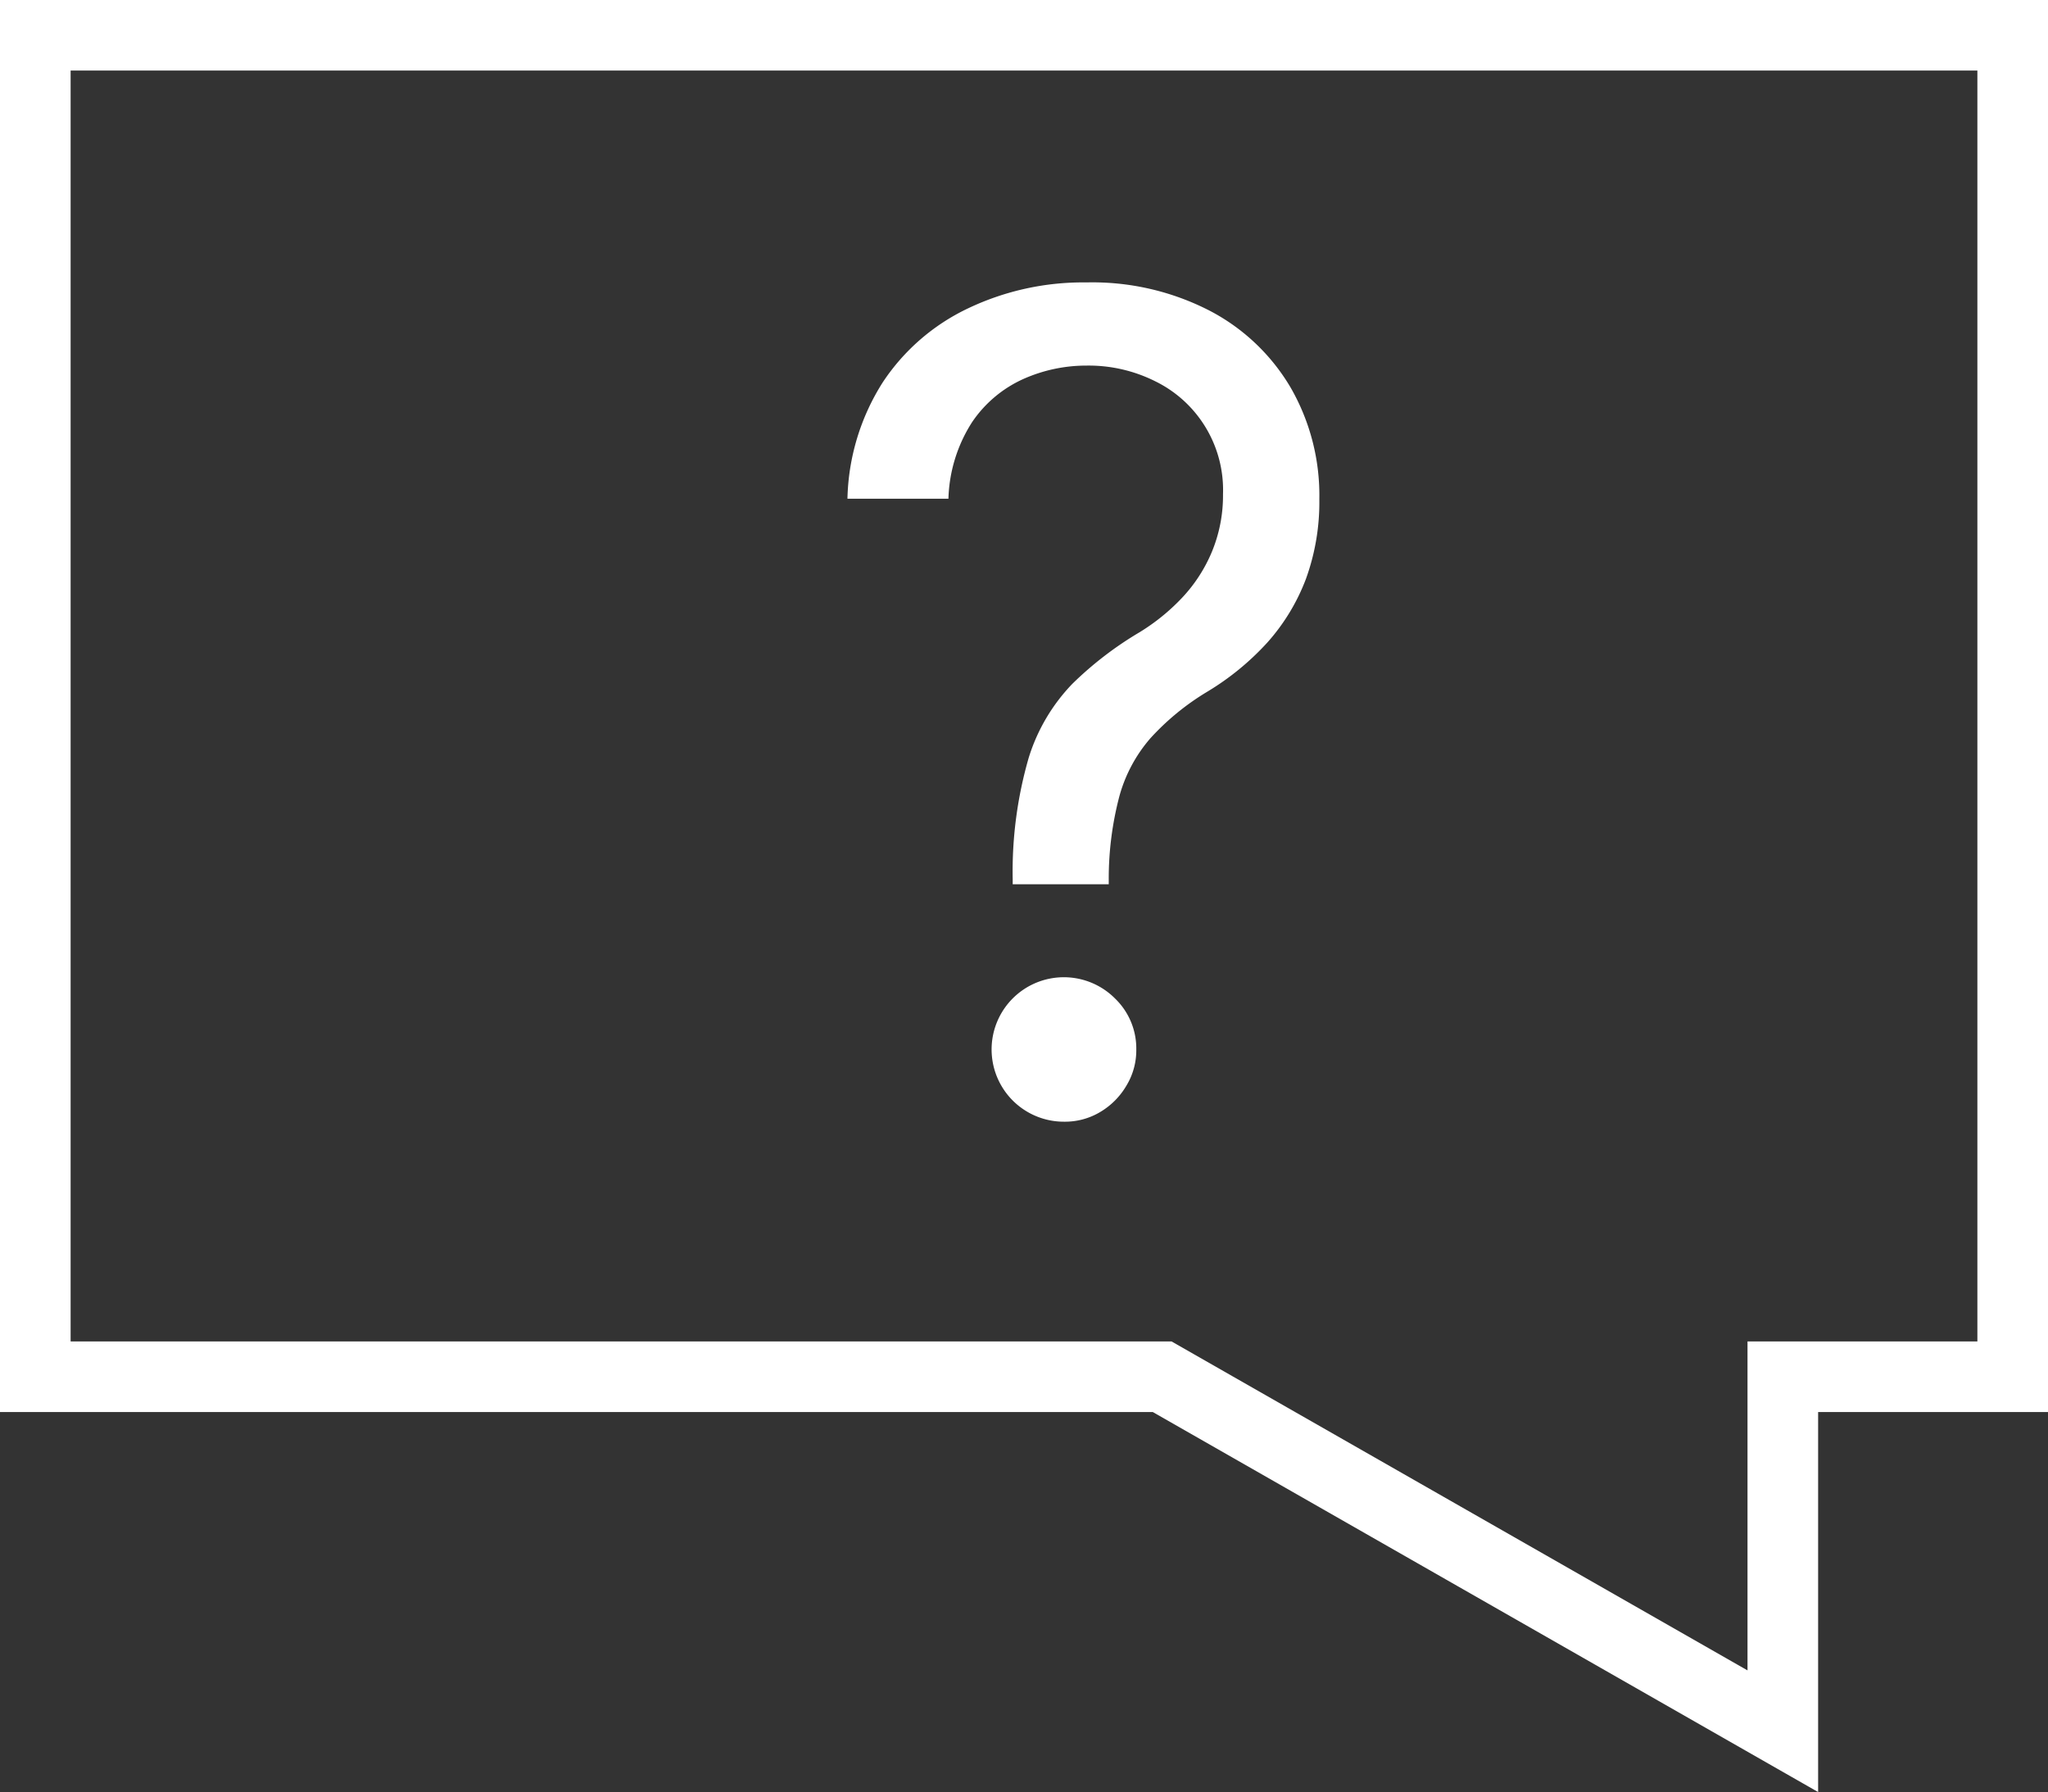 <svg xmlns="http://www.w3.org/2000/svg" xmlns:xlink="http://www.w3.org/1999/xlink" width="29" height="25.382" viewBox="0 0 29 25.382">
  <rect x="0" y="0" width="29" height="25.382" fill="#333333" stroke="none"/>
  <defs>
    <clipPath id="clip-path">
      <rect id="Rectangle_248" data-name="Rectangle 248" width="29" height="25.382" transform="translate(0 0.001)" fill="none" stroke="#fff" stroke-width="1"/>
    </clipPath>
    <clipPath id="clip-path-2">
      <rect id="Rectangle_251" data-name="Rectangle 251" width="6.683" height="11.887" transform="translate(0 0)" fill="#fff"/>
    </clipPath>
  </defs>
  <g id="icon-faqs" transform="translate(0 -0.001)">
    <g id="Group_228" data-name="Group 228" clip-path="url(#clip-path)">
      <path id="Path_151" data-name="Path 151" d="M28.5.5H.5v19H16.456l8.789,5.021V19.5H28.5Z" fill="none" stroke="#fff" stroke-width="1"/>
    </g>
    <g id="Group_234" data-name="Group 234" transform="translate(12 4.001)">
      <g id="Group_233" data-name="Group 233" clip-path="url(#clip-path-2)">
        <path id="Path_152" data-name="Path 152" d="M2.34,8.524V8.455a5.789,5.789,0,0,1,.228-1.727,2.628,2.628,0,0,1,.614-1.04,4.981,4.981,0,0,1,.954-.733,2.922,2.922,0,0,0,.6-.486,2.165,2.165,0,0,0,.423-.65A2.083,2.083,0,0,0,5.318,3a1.714,1.714,0,0,0-.96-1.6,2.106,2.106,0,0,0-.972-.222,2.187,2.187,0,0,0-.9.192,1.735,1.735,0,0,0-.721.609,2.112,2.112,0,0,0-.335,1.085H0A3.2,3.2,0,0,1,.5,1.415,2.976,2.976,0,0,1,1.713.365,3.787,3.787,0,0,1,3.386,0,3.625,3.625,0,0,1,5.128.4,2.869,2.869,0,0,1,6.276,1.49a3.058,3.058,0,0,1,.406,1.579A3.187,3.187,0,0,1,6.492,4.2a2.879,2.879,0,0,1-.546.9,3.792,3.792,0,0,1-.856.7,3.574,3.574,0,0,0-.8.656,2.1,2.1,0,0,0-.438.816A4.578,4.578,0,0,0,3.7,8.455v.069Zm.728,3.363a1.023,1.023,0,1,1,.722-1.744.983.983,0,0,1,.3.722.963.963,0,0,1-.139.51,1.047,1.047,0,0,1-.369.373.971.971,0,0,1-.514.139" fill="#fff"/>
      </g>
    </g>
  </g>
</svg>
